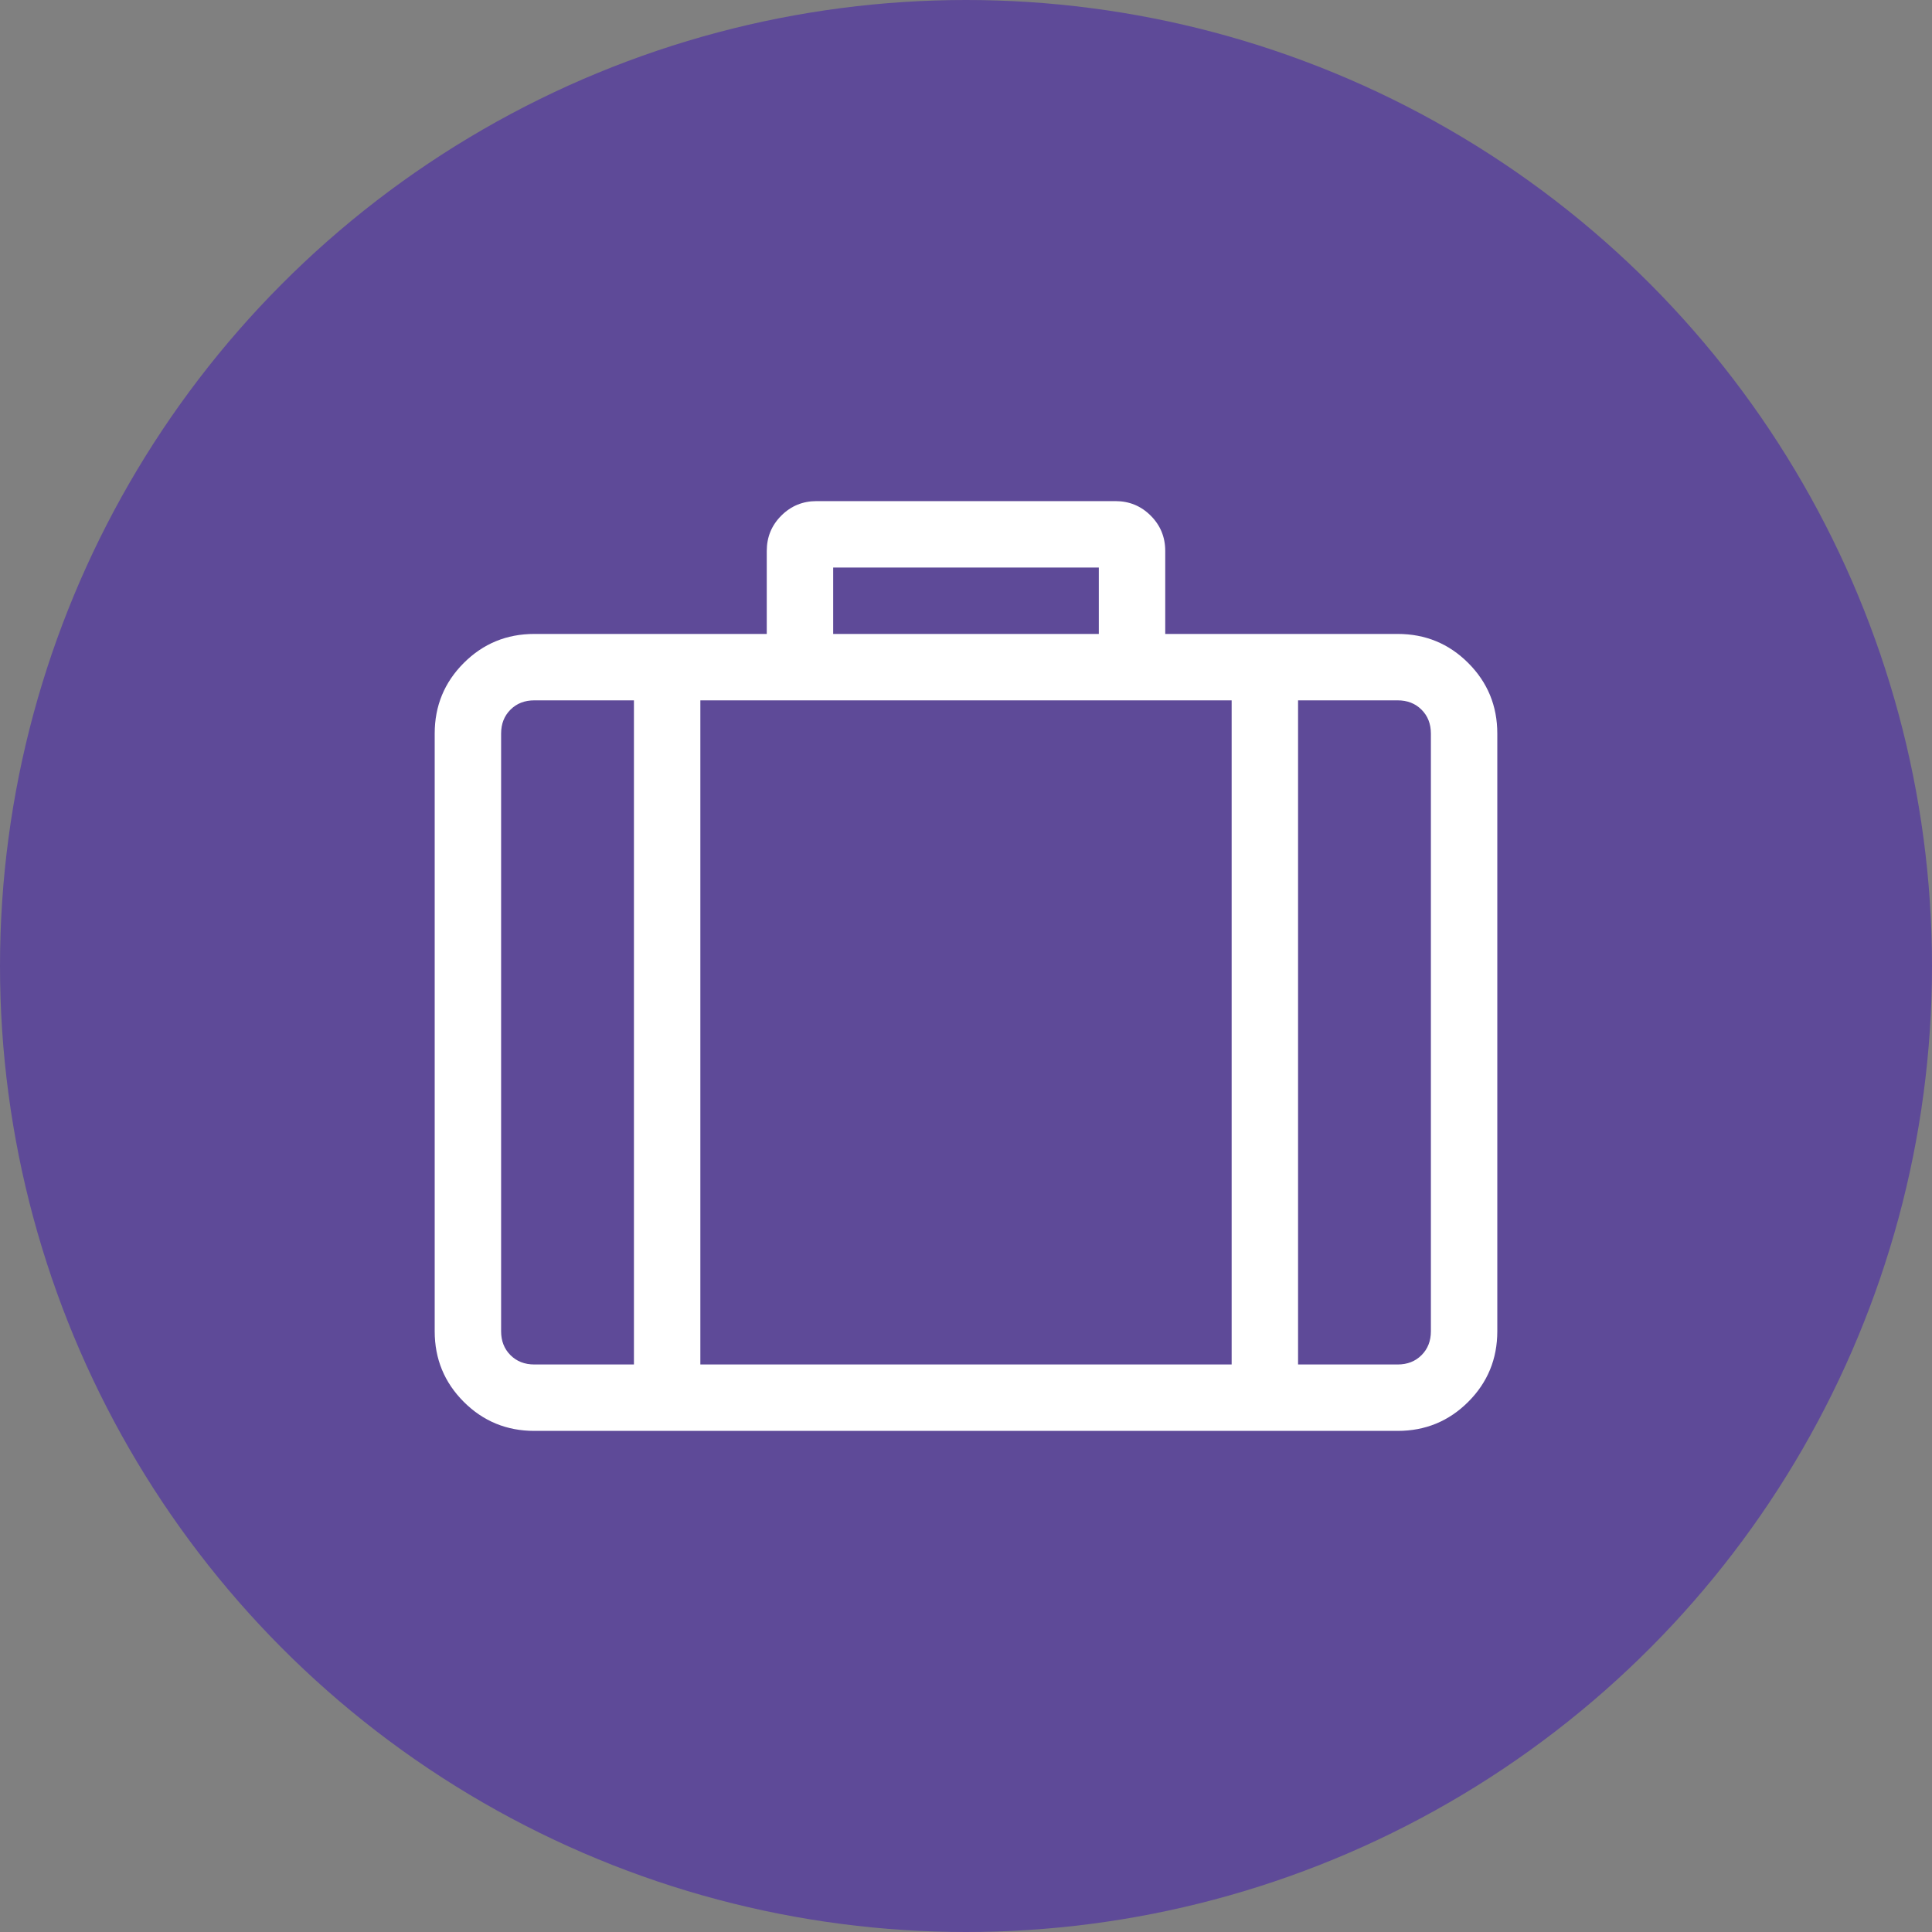 <?xml version="1.0" encoding="UTF-8" standalone="no"?><!DOCTYPE svg PUBLIC "-//W3C//DTD SVG 1.1//EN" "http://www.w3.org/Graphics/SVG/1.1/DTD/svg11.dtd"><svg width="100%" height="100%" viewBox="0 0 200 200" version="1.1" xmlns="http://www.w3.org/2000/svg" xmlns:xlink="http://www.w3.org/1999/xlink" xml:space="preserve" xmlns:serif="http://www.serif.com/" style="fill-rule:evenodd;clip-rule:evenodd;stroke-linejoin:round;stroke-miterlimit:2;"><rect x="0" y="0" width="200" height="200" fill="#808080" stroke="none"/><circle cx="100" cy="100" r="100" style="fill:#5e4a98;"/><path d="M144.687,65.625c2.865,0 5.3,1.003 7.305,3.008c2.005,2.005 3.008,4.44 3.008,7.305l-0,61.875c-0,2.864 -1.003,5.299 -3.008,7.304c-2.005,2.005 -4.44,3.008 -7.305,3.008l-89.375,0c-2.864,0 -5.299,-1.003 -7.304,-3.008c-2.005,-2.005 -3.008,-4.44 -3.008,-7.304l-0,-61.875c-0,-2.865 1.003,-5.3 3.008,-7.305c2.005,-2.005 4.44,-3.008 7.304,-3.008l24.063,0l-0,-8.594c-0,-1.432 0.501,-2.649 1.504,-3.652c1.003,-1.003 2.22,-1.504 3.652,-1.504l30.938,0c1.432,0 2.649,0.501 3.652,1.504c1.003,1.003 1.504,2.22 1.504,3.652l-0,8.594l24.062,0Zm-58.437,-6.875l-0,6.875l27.5,0l-0,-6.875l-27.5,0Zm41.25,13.75l-55,0l-0,68.75l55,0l-0,-68.75Zm-75.625,65.313c-0,1.002 0.322,1.826 0.967,2.47c0.644,0.645 1.468,0.967 2.47,0.967l10.313,0l-0,-68.75l-10.313,0c-1.002,0 -1.826,0.322 -2.47,0.967c-0.645,0.644 -0.967,1.468 -0.967,2.471l-0,61.875Zm96.25,-0l-0,-61.875c-0,-1.003 -0.322,-1.827 -0.967,-2.471c-0.644,-0.645 -1.468,-0.967 -2.471,-0.967l-10.312,0l0,68.75l10.312,0c1.003,0 1.827,-0.322 2.471,-0.967c0.645,-0.644 0.967,-1.468 0.967,-2.47Z" style="fill:#fff;fill-rule:nonzero;"/></svg>